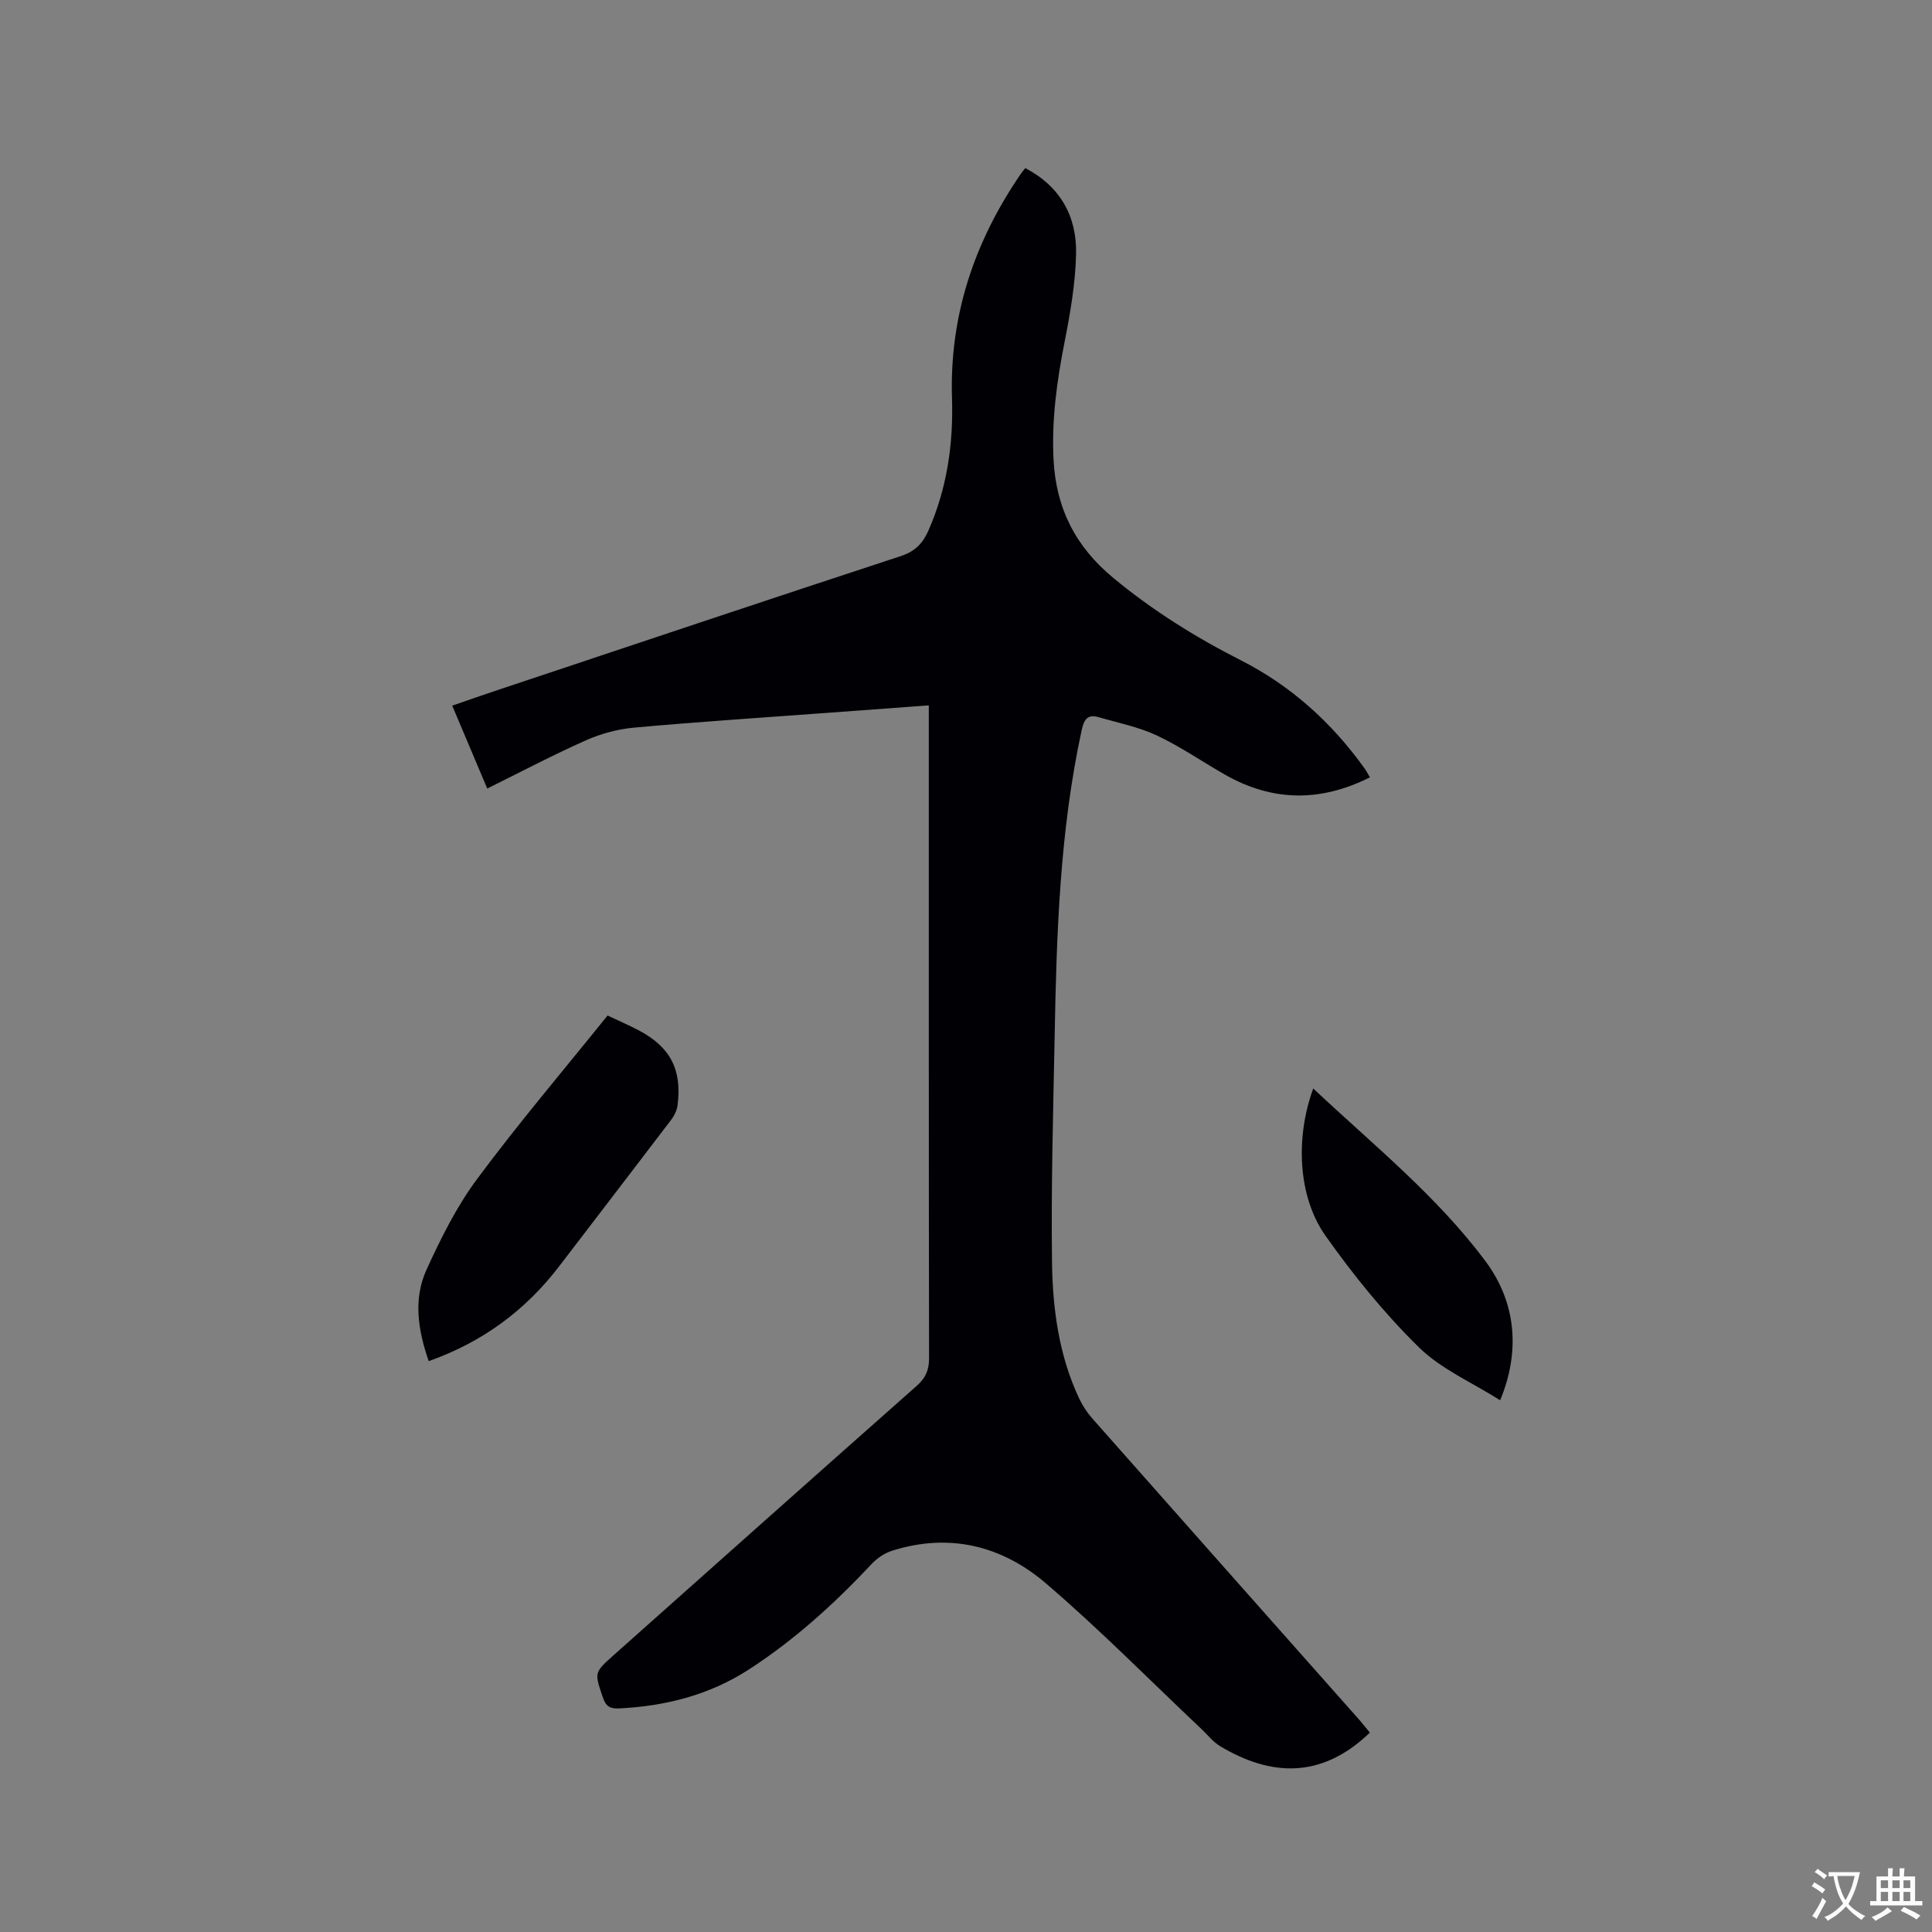 <svg enable-background="new 0 0 400 400" viewBox="0 0 400 400" xmlns="http://www.w3.org/2000/svg"><rect x="0" y="0" width="400" height="400" fill="#808080" stroke="none"/><g fill="#010105"><path d="m283.62 358.72c-.4.37-.55.51-.71.66-9.51 8.71-19.71 8.49-30.26 2.17-1.5-.9-2.65-2.39-3.95-3.62-10.71-10.1-21.06-20.63-32.24-30.18-9.09-7.76-20-10.45-31.84-6.66-1.52.49-3.03 1.52-4.13 2.69-7.71 8.23-16.02 15.78-25.51 21.91-8.12 5.24-17.18 7.54-26.78 8.02-1.94.1-2.78-.47-3.39-2.29-1.73-5.11-1.83-5.11 2.19-8.69 20.91-18.62 41.81-37.24 62.78-55.79 1.82-1.61 2.57-3.23 2.57-5.68-.07-43.8-.05-87.6-.05-131.4 0-1.14 0-2.28 0-3.82-7.46.55-14.6 1.07-21.74 1.6-13.1.97-26.22 1.82-39.3 3.01-3.38.31-6.85 1.25-9.96 2.63-6.84 3.04-13.48 6.55-20.42 9.98-2.45-5.8-4.79-11.33-7.25-17.16 3.06-1.06 5.92-2.07 8.8-3.03 28.01-9.34 56.01-18.74 84.08-27.94 2.96-.97 4.54-2.63 5.71-5.29 3.85-8.72 5.18-17.94 4.88-27.32-.55-17.21 4.65-32.53 14.27-46.56.24-.35.51-.67.9-1.16 7.25 3.79 10.7 10 10.52 17.81-.14 6.08-1.2 12.2-2.38 18.19-1.58 8.04-2.7 16.03-2.29 24.28.51 10.14 4.53 18.09 12.42 24.61 8.16 6.74 16.98 12.25 26.36 17.01 10.4 5.29 18.83 12.91 25.61 22.38.36.5.64 1.06 1.12 1.86-10.28 5.16-20.23 5.04-30.07-.59-4.69-2.68-9.17-5.78-14.03-8.07-3.77-1.77-7.99-2.61-12.04-3.79-2.24-.65-3.03.35-3.53 2.63-4.55 20.95-5.21 42.23-5.61 63.53-.3 15.58-.75 31.17-.54 46.74.13 9.63 1.43 19.25 5.62 28.16.71 1.5 1.67 2.95 2.78 4.2 18.4 20.81 36.84 41.59 55.27 62.38.68.79 1.33 1.62 2.14 2.59z"/><path d="m125.79 210.25c2.32 1.1 4.46 2.02 6.51 3.1 6.48 3.44 8.91 8.08 7.99 15.43-.13 1.07-.68 2.21-1.35 3.09-7.69 10.12-15.45 20.19-23.17 30.3-7.01 9.16-15.9 15.71-27.01 19.64-2.22-6.41-3.24-12.85-.44-18.97 2.97-6.5 6.22-13.04 10.46-18.74 8.52-11.49 17.8-22.4 27.01-33.85z"/><path d="m271.89 225.36c12.45 11.7 25.57 22.23 35.64 35.73 6.39 8.56 7.27 18.68 3.06 28.82-5.75-3.65-12.19-6.41-16.85-10.99-7.13-7-13.53-14.9-19.31-23.07-5.73-8.11-6.26-20.3-2.54-30.49z"/></g><path d="m377.9 391.2c-.2.3-.4.5-.6.8-.7-.6-1.4-1-2.2-1.5.2-.3.4-.5.5-.8.6.4 1.4.8 2.3 1.5zm-1.8 6.1c-.2-.2-.5-.4-.9-.6.4-.6.8-1.2 1.2-1.9s.7-1.3.9-1.9c.3.3.5.5.8.7-.7 1.3-1.4 2.6-2 3.7zm2.2-9c-.3.3-.5.5-.6.8-.6-.6-1.3-1.1-2-1.5.3-.3.5-.5.6-.7.6.5 1.3.9 2 1.4zm.3.2v-.9h2 4.5c-.3 1.3-.6 2.5-1 3.6s-.9 2.1-1.4 3c.4.5 1 1 1.6 1.4s1.2.8 1.9 1.1c-.3.2-.5.4-.8.8-.4-.3-1-.7-1.6-1.2s-1.2-1.1-1.6-1.6c-.5.6-1.1 1.1-1.7 1.6s-1.4.9-2.1 1.4c-.1-.3-.3-.5-.7-.8.6-.2 1.2-.5 1.9-1s1.4-1.1 2-1.8c-.5-.8-.9-1.6-1.2-2.5s-.6-2-.8-3.2c-.4.1-.7.1-1 .1zm2.5 2.7c.3 1 .7 1.7 1 2.2.3-.5.6-1.1 1-2s.6-1.9.9-3h-3.2-.4c.1.9.3 1.8.7 2.8z" fill="#fafbfa"/><path d="m396.5 388.5v1.5 3.6h1.5v.9c-.4 0-1 0-1.7 0h-7.9c-.5 0-.9 0-1.2 0v-.9h1.3v-3.5c0-.7 0-1.2 0-1.6h2.4c0-.8 0-1.4 0-1.7h1c0 .3-.1.8-.1 1.7h1.5c0-.8 0-1.4 0-1.7h1c0 .3-.1.9-.1 1.7zm-8.2 9.2c-.2-.3-.5-.5-.8-.8.8-.3 1.4-.6 1.9-.9s1-.7 1.4-1.1c.3.3.6.5.9.8-1.6 1-2.8 1.6-3.4 2zm2.6-6.8v-1.6h-1.5v1.6zm0 2.7v-1.9h-1.5v1.9zm2.4-2.7v-1.6h-1.5v1.6zm0 2.7v-1.9h-1.5v1.9zm.2 2 .7-.8c.4.2.9.5 1.6.8s1.3.7 1.8 1c-.3.3-.5.5-.8.8-.4-.3-1.5-1-3.3-1.8zm2-4.7v-1.6h-1.4v1.6zm0 2.7v-1.9h-1.4v1.9z" fill="#fafbfa"/></svg>